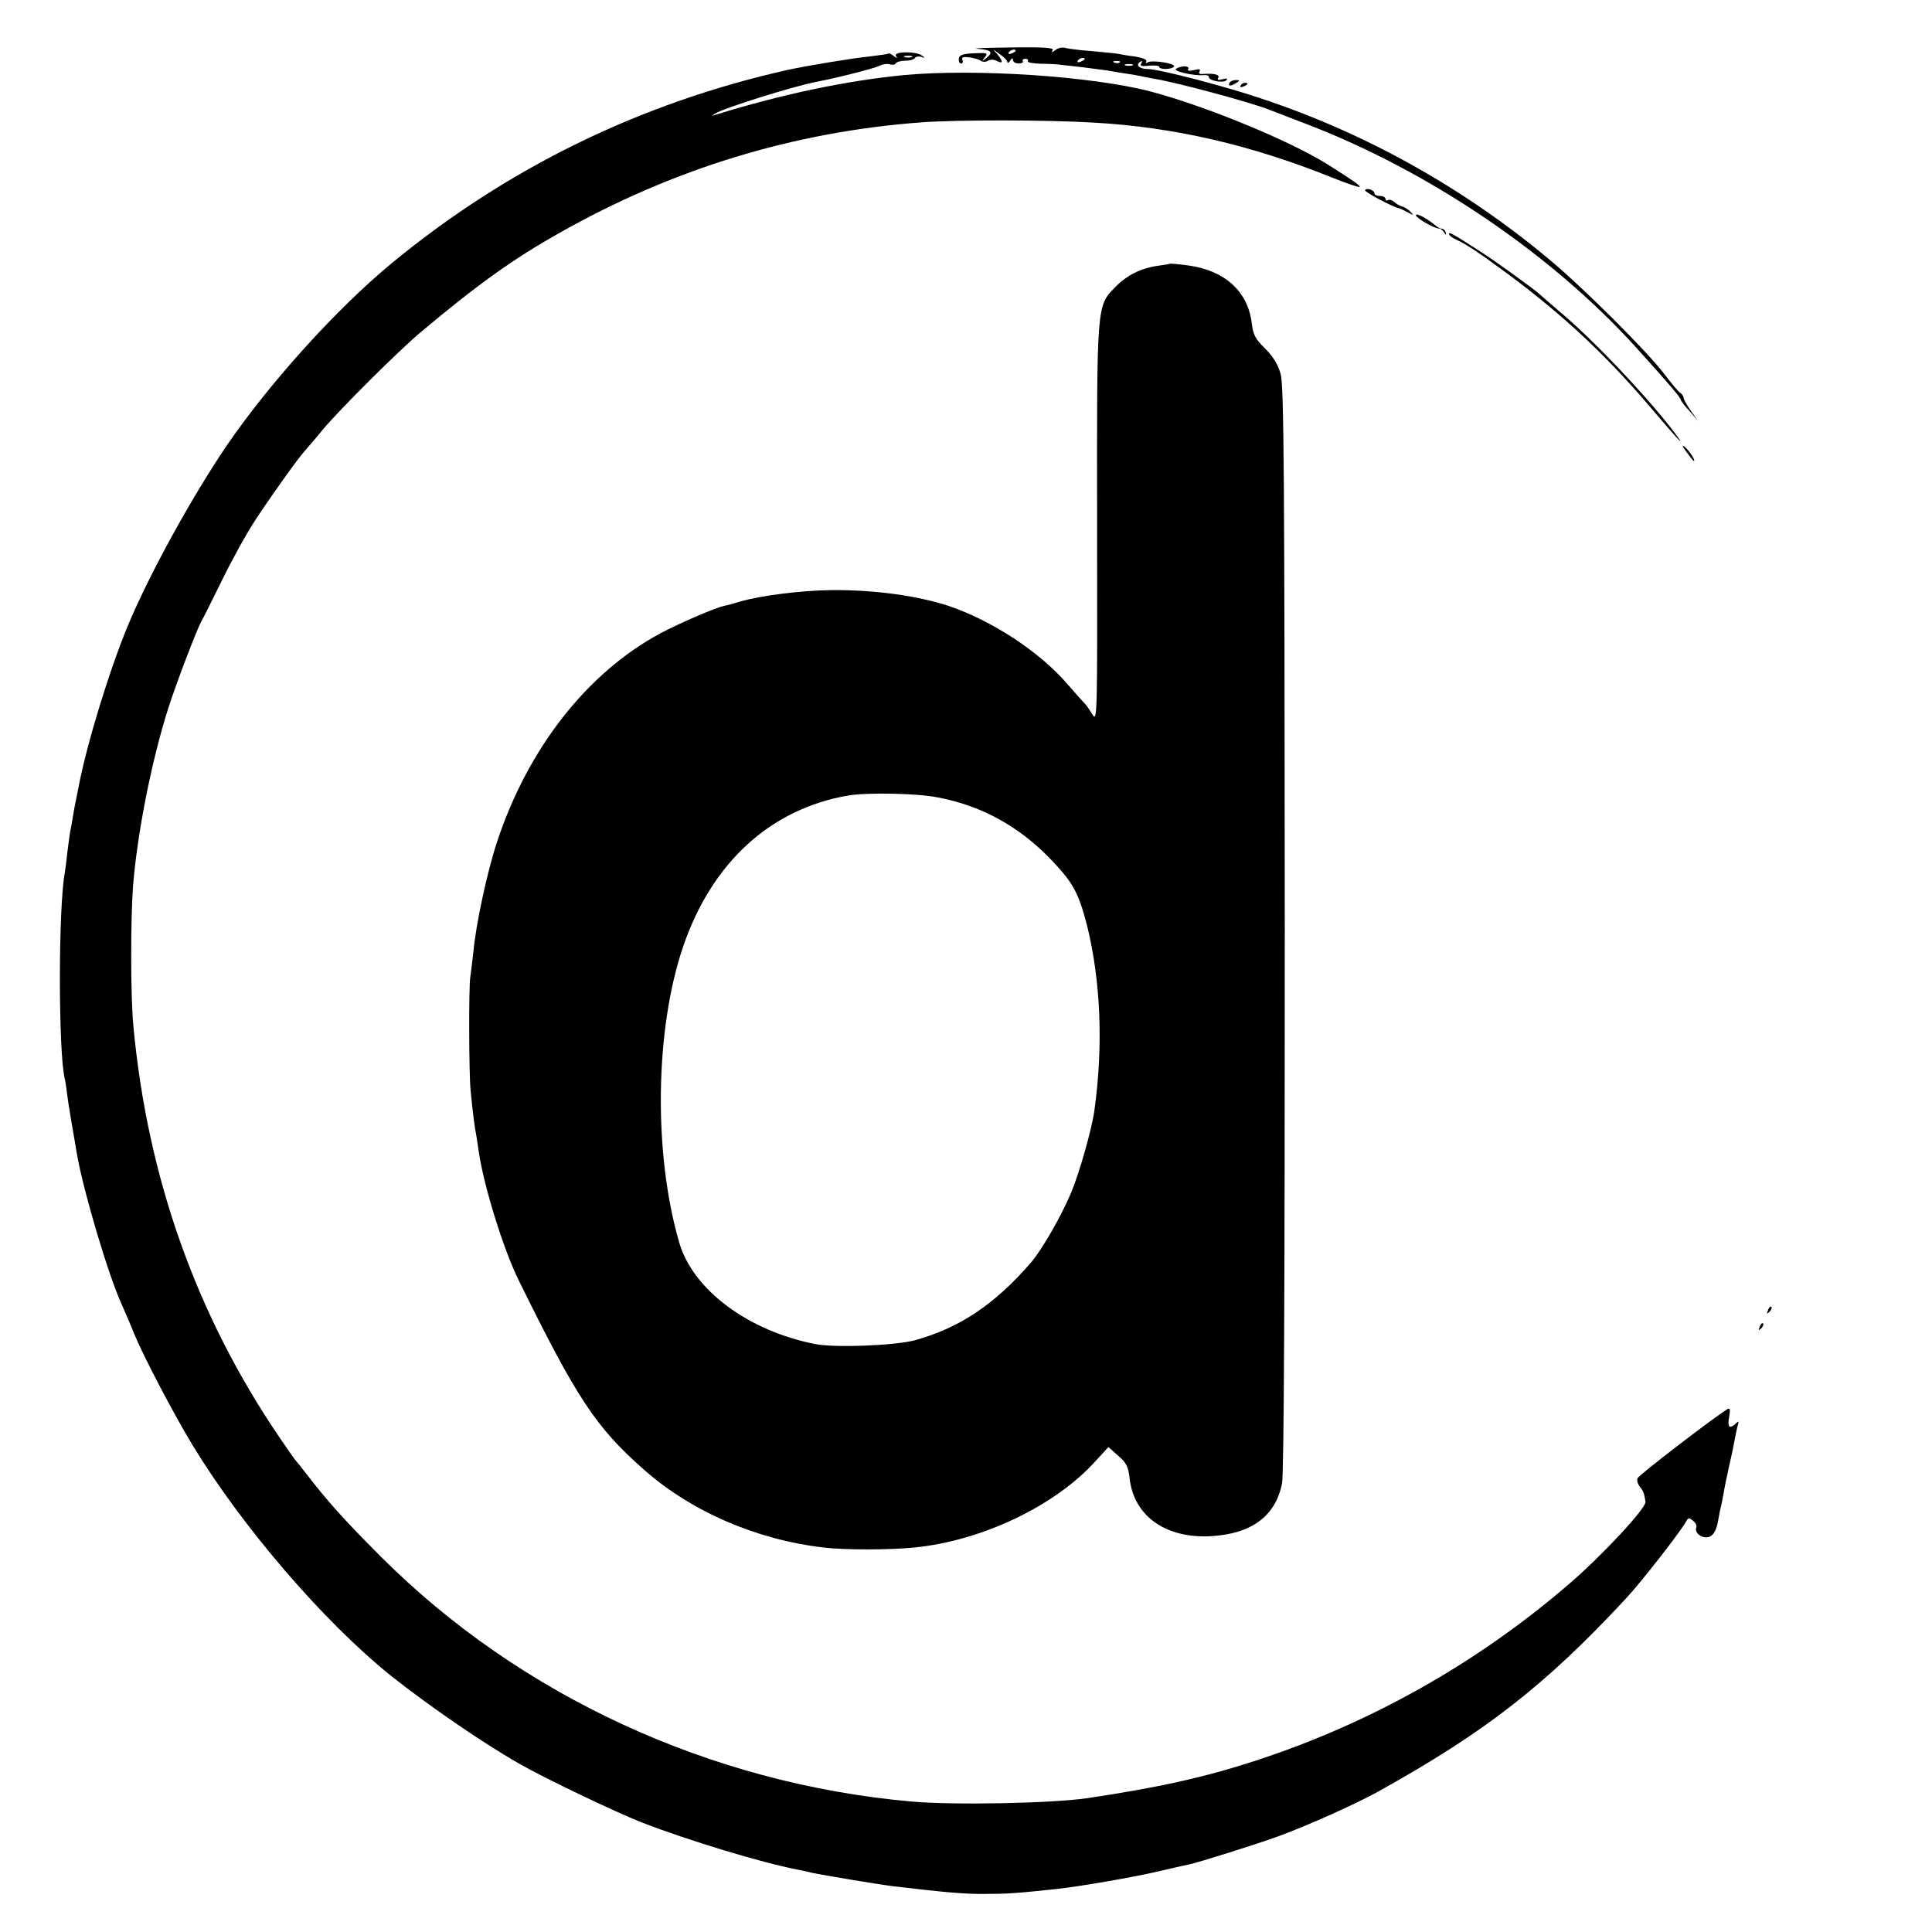 <?xml version="1.0" standalone="no"?>
<!DOCTYPE svg PUBLIC "-//W3C//DTD SVG 20010904//EN"
 "http://www.w3.org/TR/2001/REC-SVG-20010904/DTD/svg10.dtd">
<svg version="1.0" xmlns="http://www.w3.org/2000/svg"
 width="700pt" height="700pt" viewBox="0 0 700 700"
 preserveAspectRatio="xMidYMid meet">
<g transform="translate(0,700) scale(0.1,-0.1)"
fill="#000000" stroke="none">
<path d="M3543 6823 c50 -4 57 -12 30 -34 -16 -13 -17 -12 -5 3 13 16 9 17
-39 15 -41 -2 -53 -6 -55 -19 -1 -10 2 -18 8 -18 6 0 8 6 5 13 -4 10 3 12 27
9 17 -3 36 -8 41 -13 6 -4 17 -4 25 1 8 5 21 5 32 -1 23 -12 23 -1 1 25 -18
20 -18 20 9 0 15 -10 28 -23 28 -29 0 -5 5 -3 10 5 6 10 10 11 10 3 0 -7 9
-13 21 -13 11 0 18 4 15 8 -3 5 1 9 9 9 8 0 12 -4 9 -9 -3 -4 19 -8 48 -9 29
0 62 -2 73 -4 11 -1 47 -5 80 -9 33 -4 71 -9 85 -11 14 -3 43 -7 65 -11 22 -3
47 -7 55 -9 8 -2 31 -7 50 -10 86 -14 364 -89 425 -115 11 -4 70 -27 130 -50
443 -170 886 -470 1193 -809 120 -133 162 -182 162 -190 0 -3 14 -22 32 -41
l30 -35 -26 37 c-14 20 -26 41 -26 47 0 5 -6 14 -13 18 -6 4 -32 35 -57 68
-63 83 -295 314 -419 417 -307 256 -658 453 -1035 579 -135 46 -377 109 -418
109 -30 0 -45 15 -27 26 8 5 9 3 4 -6 -6 -9 1 -11 29 -8 20 2 36 0 36 -4 0
-11 47 -10 54 1 7 11 -80 25 -96 15 -6 -4 -8 -3 -5 3 4 7 -11 13 -39 18 -25 3
-54 8 -63 10 -10 2 -54 6 -97 10 -43 3 -87 9 -97 12 -10 2 -25 -1 -34 -9 -12
-9 -15 -9 -9 0 6 9 -28 12 -156 10 -90 -1 -142 -3 -115 -5z m137 -7 c0 -2 -7
-7 -16 -10 -8 -3 -12 -2 -9 4 6 10 25 14 25 6z m250 -30 c0 -2 -7 -7 -16 -10
-8 -3 -12 -2 -9 4 6 10 25 14 25 6z m127 -12 c-3 -3 -12 -4 -19 -1 -8 3 -5 6
6 6 11 1 17 -2 13 -5z m46 -11 c-7 -2 -19 -2 -25 0 -7 3 -2 5 12 5 14 0 19 -2
13 -5z"/>
<path d="M3219 6806 c-2 -2 -31 -6 -64 -10 -69 -7 -230 -34 -300 -49 -535
-120 -1016 -355 -1435 -700 -201 -166 -443 -434 -599 -662 -128 -189 -281
-467 -359 -655 -67 -162 -149 -430 -178 -585 -2 -11 -6 -31 -9 -45 -3 -14 -8
-40 -11 -59 -3 -18 -7 -43 -10 -55 -2 -11 -6 -45 -10 -74 -3 -29 -7 -62 -9
-73 -24 -125 -24 -656 0 -749 2 -8 6 -35 9 -60 3 -25 11 -71 16 -102 6 -32 14
-82 19 -111 24 -136 113 -435 161 -541 10 -23 31 -70 45 -106 34 -83 142 -289
212 -405 181 -298 477 -642 720 -837 135 -107 329 -241 464 -318 92 -53 350
-176 444 -213 171 -66 431 -145 565 -171 14 -3 36 -7 50 -11 41 -9 252 -44
295 -49 184 -22 262 -29 335 -28 79 0 110 2 260 18 76 8 279 43 355 61 17 4
32 7 35 8 3 1 19 4 35 8 17 4 39 9 50 11 38 8 251 75 330 104 111 41 277 116
357 160 387 215 604 383 897 698 57 61 195 238 220 281 8 15 11 15 25 3 10 -7
15 -19 12 -25 -6 -16 13 -35 35 -35 23 0 37 19 44 60 3 19 8 42 10 50 2 8 7
31 10 50 3 19 12 63 20 98 8 34 17 77 20 95 3 17 8 41 11 52 5 16 4 18 -7 7
-23 -21 -31 -13 -24 24 5 28 3 34 -7 28 -53 -33 -320 -238 -325 -250 -3 -8 1
-21 8 -30 13 -16 16 -23 21 -55 4 -22 -160 -198 -277 -298 -334 -288 -721
-505 -1135 -640 -187 -61 -350 -97 -610 -136 -130 -19 -488 -26 -640 -12 -728
65 -1418 385 -1919 886 -133 133 -194 201 -271 301 -19 25 -37 47 -40 50 -3 3
-28 39 -56 80 -302 443 -480 943 -531 1495 -10 104 -10 384 -1 505 16 195 67
453 128 645 31 96 100 276 119 313 6 9 39 76 74 147 35 72 89 170 121 219 54
83 156 226 180 252 6 7 36 41 66 78 61 73 278 289 355 353 205 172 333 264
500 358 411 233 851 368 1317 402 119 9 451 9 618 -1 292 -16 572 -81 863
-198 55 -22 101 -38 103 -35 4 4 -25 24 -112 79 -139 88 -446 214 -647 267
-212 55 -633 83 -892 59 -206 -20 -442 -69 -683 -144 -14 -5 -14 -4 -2 4 30
20 289 101 370 116 69 13 208 48 227 58 12 6 29 8 37 5 8 -3 18 -2 21 3 4 6
19 10 35 10 16 0 31 4 35 10 3 5 13 7 23 4 14 -5 15 -4 2 5 -22 16 -103 15
-94 -1 6 -10 5 -10 -8 -1 -8 7 -17 11 -19 9z m84 -13 c-7 -2 -19 -2 -25 0 -7
3 -2 5 12 5 14 0 19 -2 13 -5z"/>
<path d="M4261 6751 c-13 -9 66 -27 102 -23 9 1 17 -2 17 -7 0 -14 52 -23 63
-12 7 7 2 8 -13 4 -16 -4 -21 -3 -16 5 7 12 -16 17 -57 14 -11 -1 -15 2 -11 9
5 9 -1 10 -20 5 -18 -4 -25 -3 -21 4 7 12 -24 13 -44 1z"/>
<path d="M4455 6700 c-8 -13 5 -13 25 0 13 8 13 10 -2 10 -9 0 -20 -4 -23 -10z"/>
<path d="M4495 6690 c-3 -6 1 -7 9 -4 18 7 21 14 7 14 -6 0 -13 -4 -16 -10z"/>
<path d="M4946 6311 c-4 -6 100 -61 124 -66 3 0 16 -7 30 -14 23 -12 24 -12
10 2 -8 9 -22 17 -30 19 -8 2 -21 9 -28 16 -8 7 -18 10 -23 7 -5 -4 -9 -1 -9
4 0 6 -9 11 -20 11 -11 0 -20 4 -20 9 0 12 -28 22 -34 12z"/>
<path d="M5130 6220 c0 -9 66 -48 84 -48 5 0 13 -6 18 -14 8 -11 9 -11 6 0 -2
8 -8 13 -13 13 -6 0 -17 6 -25 13 -32 26 -70 46 -70 36z"/>
<path d="M5250 6152 c0 -5 12 -14 28 -21 35 -16 87 -51 187 -125 199 -148 351
-290 510 -476 100 -118 130 -150 105 -115 -83 116 -288 335 -414 443 -43 37
-84 72 -90 78 -20 18 -159 119 -216 155 -98 63 -110 70 -110 61z"/>
<path d="M4237 6044 c-1 -1 -20 -4 -42 -7 -62 -9 -112 -34 -154 -77 -68 -70
-67 -55 -66 -860 1 -712 1 -718 -18 -687 -11 18 -22 34 -26 37 -3 3 -32 35
-64 72 -102 118 -274 230 -431 283 -114 37 -267 58 -421 57 -111 -1 -261 -20
-335 -42 -19 -6 -44 -13 -56 -15 -35 -8 -160 -62 -232 -100 -265 -143 -479
-416 -591 -755 -35 -105 -77 -299 -86 -400 -4 -36 -9 -76 -11 -90 -6 -33 -5
-353 1 -410 8 -84 15 -135 20 -160 2 -13 7 -42 10 -65 18 -122 89 -352 144
-463 210 -427 279 -532 452 -685 172 -153 410 -256 654 -284 73 -9 238 -9 327
0 245 24 512 151 658 314 l46 50 35 -31 c30 -26 37 -39 42 -84 16 -135 130
-216 292 -208 149 8 236 72 260 191 7 35 10 684 10 2011 -1 1648 -3 1967 -15
2009 -9 33 -27 63 -56 92 -36 35 -44 50 -49 95 -15 113 -98 188 -228 206 -37
5 -68 8 -70 6z m-840 -1933 c164 -31 303 -109 422 -237 71 -76 90 -113 120
-229 49 -199 59 -434 26 -670 -9 -65 -54 -225 -84 -296 -35 -84 -107 -209
-146 -254 -132 -152 -258 -236 -420 -281 -71 -19 -286 -28 -360 -14 -243 47
-444 196 -494 368 -94 323 -88 772 14 1072 104 305 317 500 600 548 68 11 246
8 322 -7z"/>
<path d="M6110 5363 c13 -18 25 -33 27 -33 8 0 -17 38 -33 51 -11 9 -9 2 6
-18z"/>
<path d="M6406 2253 c-6 -14 -5 -15 5 -6 7 7 10 15 7 18 -3 3 -9 -2 -12 -12z"/>
<path d="M6376 2193 c-6 -14 -5 -15 5 -6 7 7 10 15 7 18 -3 3 -9 -2 -12 -12z"/>
</g>
</svg>

